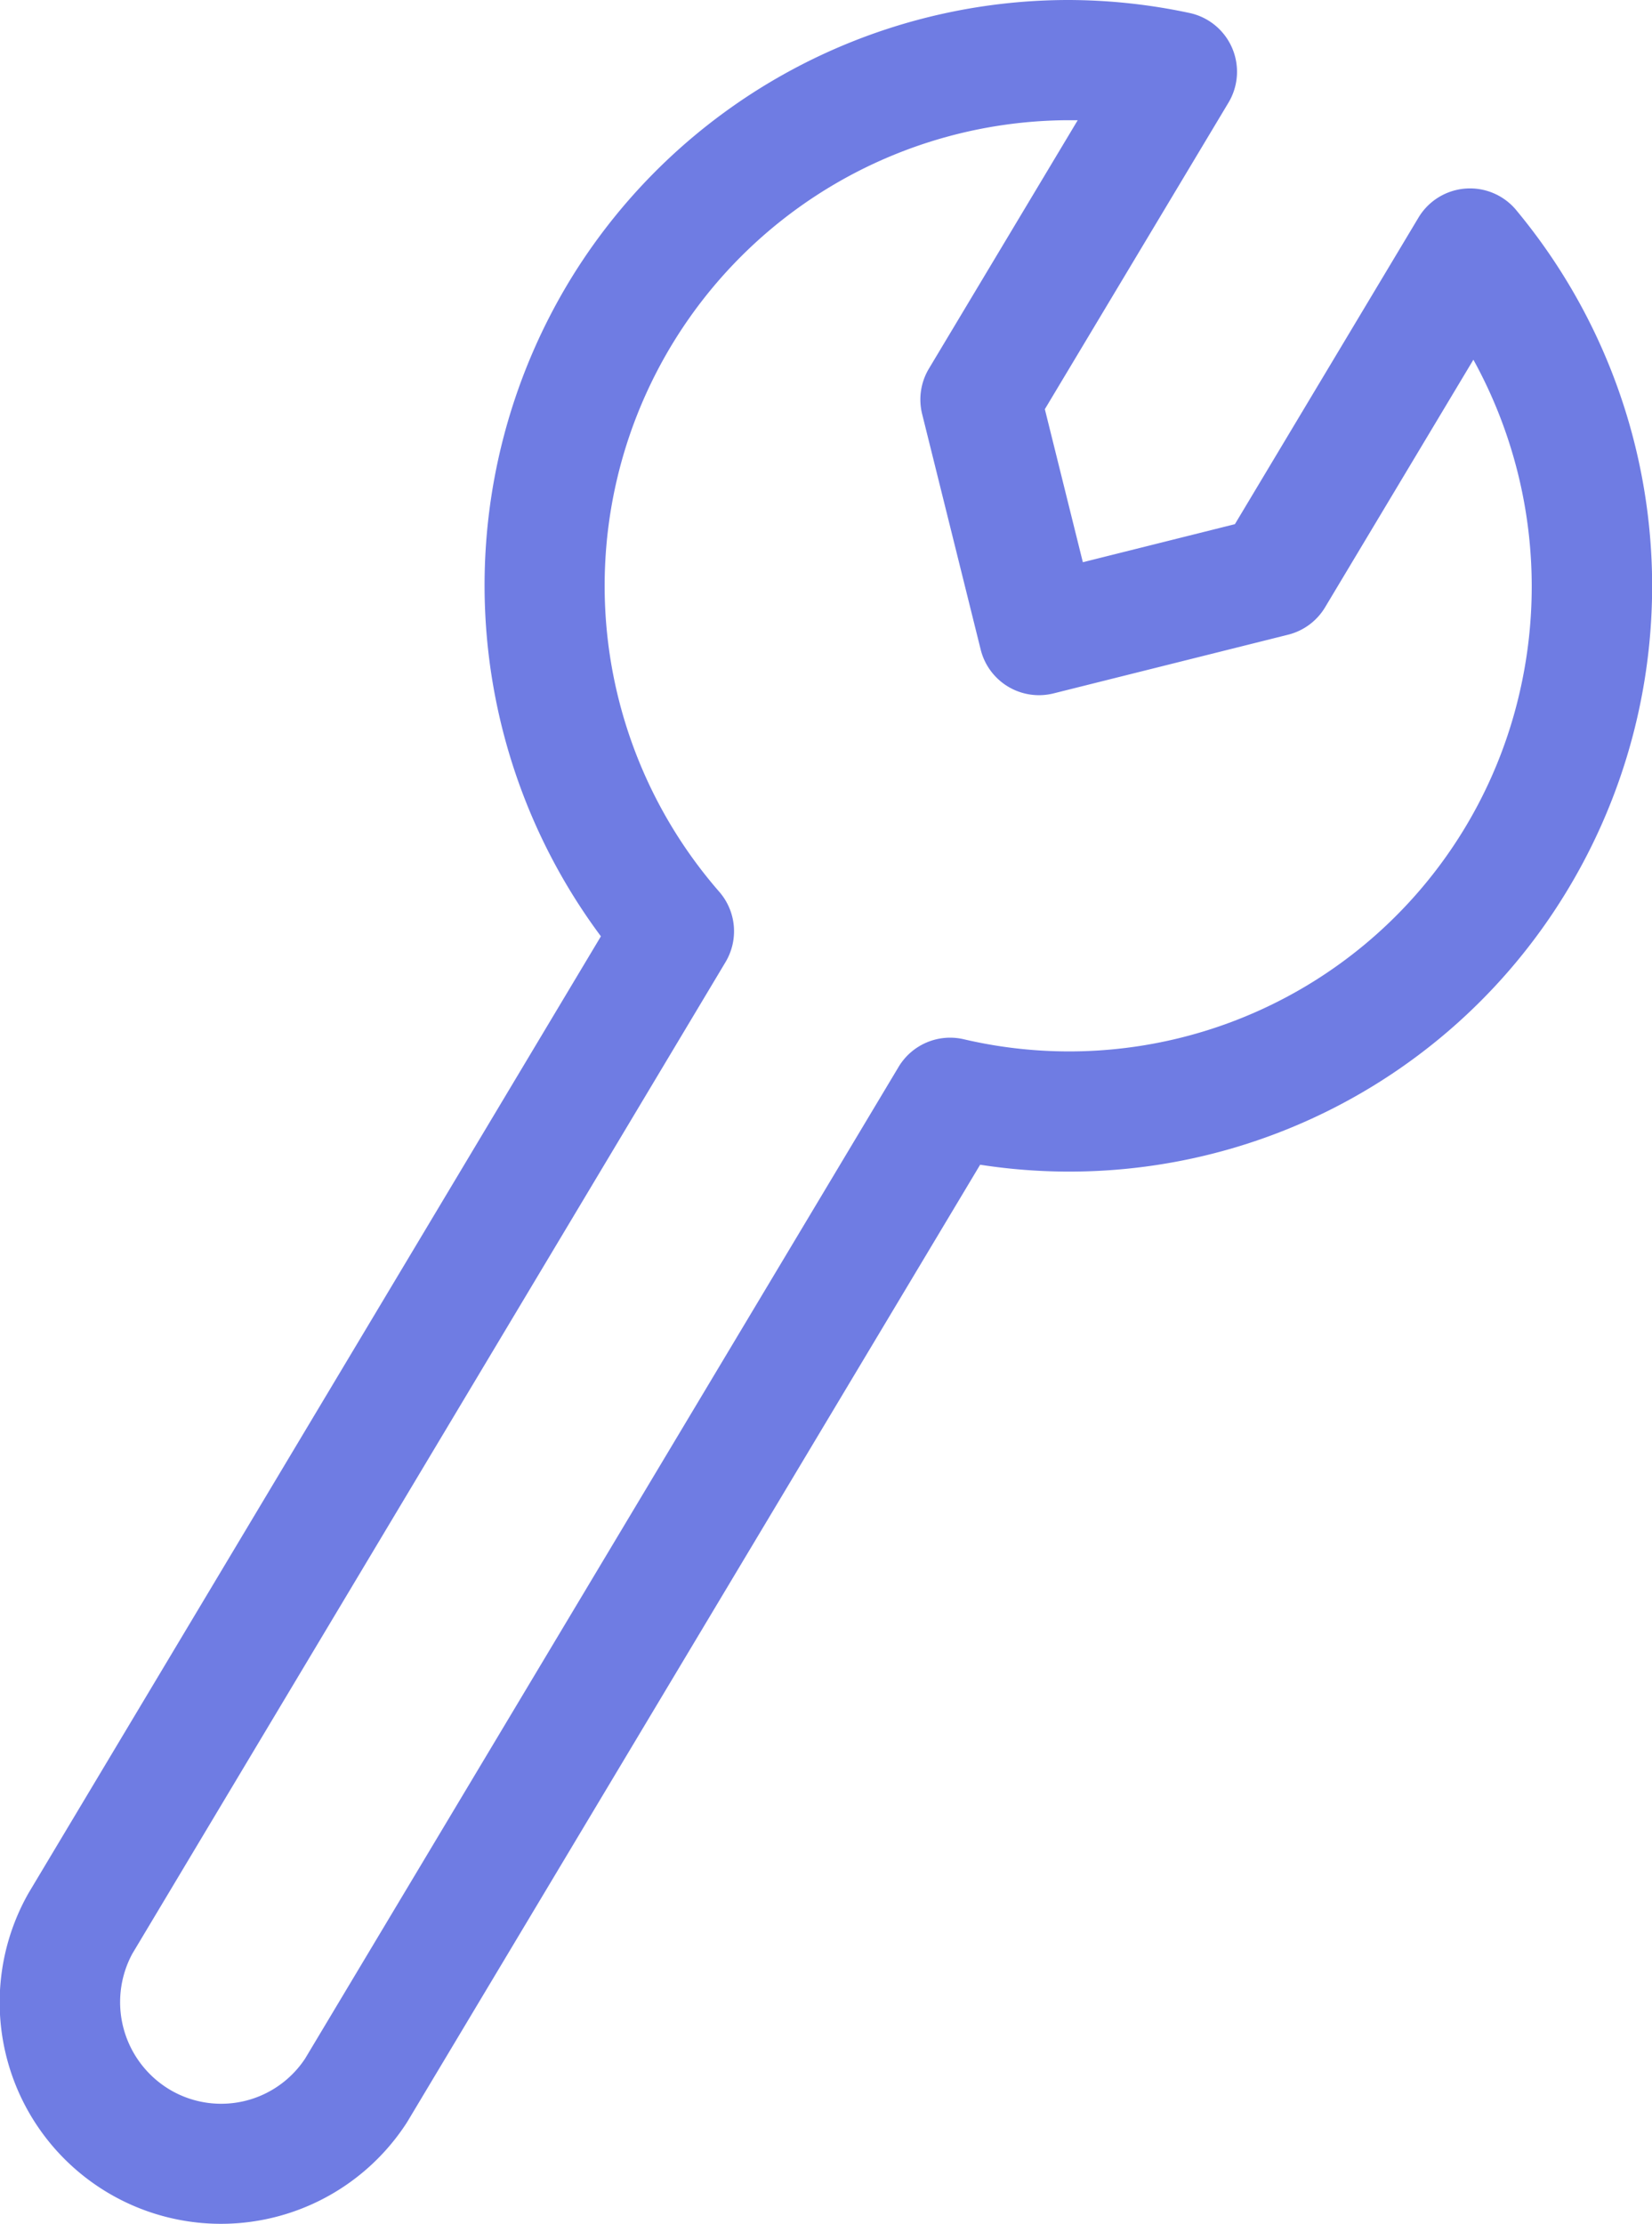 <svg xmlns="http://www.w3.org/2000/svg" width="54.995" height="74" viewBox="0 0 54.995 74"><path d="M33.536-2a19.487,19.487,0,0,1,4.062.431,2,2,0,0,1,1.3,2.984l-6.113,10.2,1.265,5.092,5.062-1.266,6.111-10.2a2,2,0,0,1,3.287-.209,19.557,19.557,0,0,1,1.4,23.023,19.362,19.362,0,0,1-19.279,8.7L11.573,68.582l-.038.061A7.367,7.367,0,0,1-1.081,61.049l.035-.062L18.006,29.155a19.548,19.548,0,0,1-.926-22A19.448,19.448,0,0,1,33.536-2Zm.343,4q-.172,0-.343,0a15.492,15.492,0,0,0-11.59,25.673,2,2,0,0,1,.208,2.341L2.407,63.008a3.392,3.392,0,0,0,1.331,4.571,3.349,3.349,0,0,0,4.424-1.086L27.916,33.5a2,2,0,0,1,2.17-.92A15.389,15.389,0,0,0,48.6,21,15.634,15.634,0,0,0,47.051,9.969l-4.937,8.238a2,2,0,0,1-1.23.912l-7.809,1.953a2,2,0,0,1-2.426-1.458L28.7,11.777a2,2,0,0,1,.225-1.51Z" transform="translate(1.998 2)" fill="#6f7ce3"/></svg>